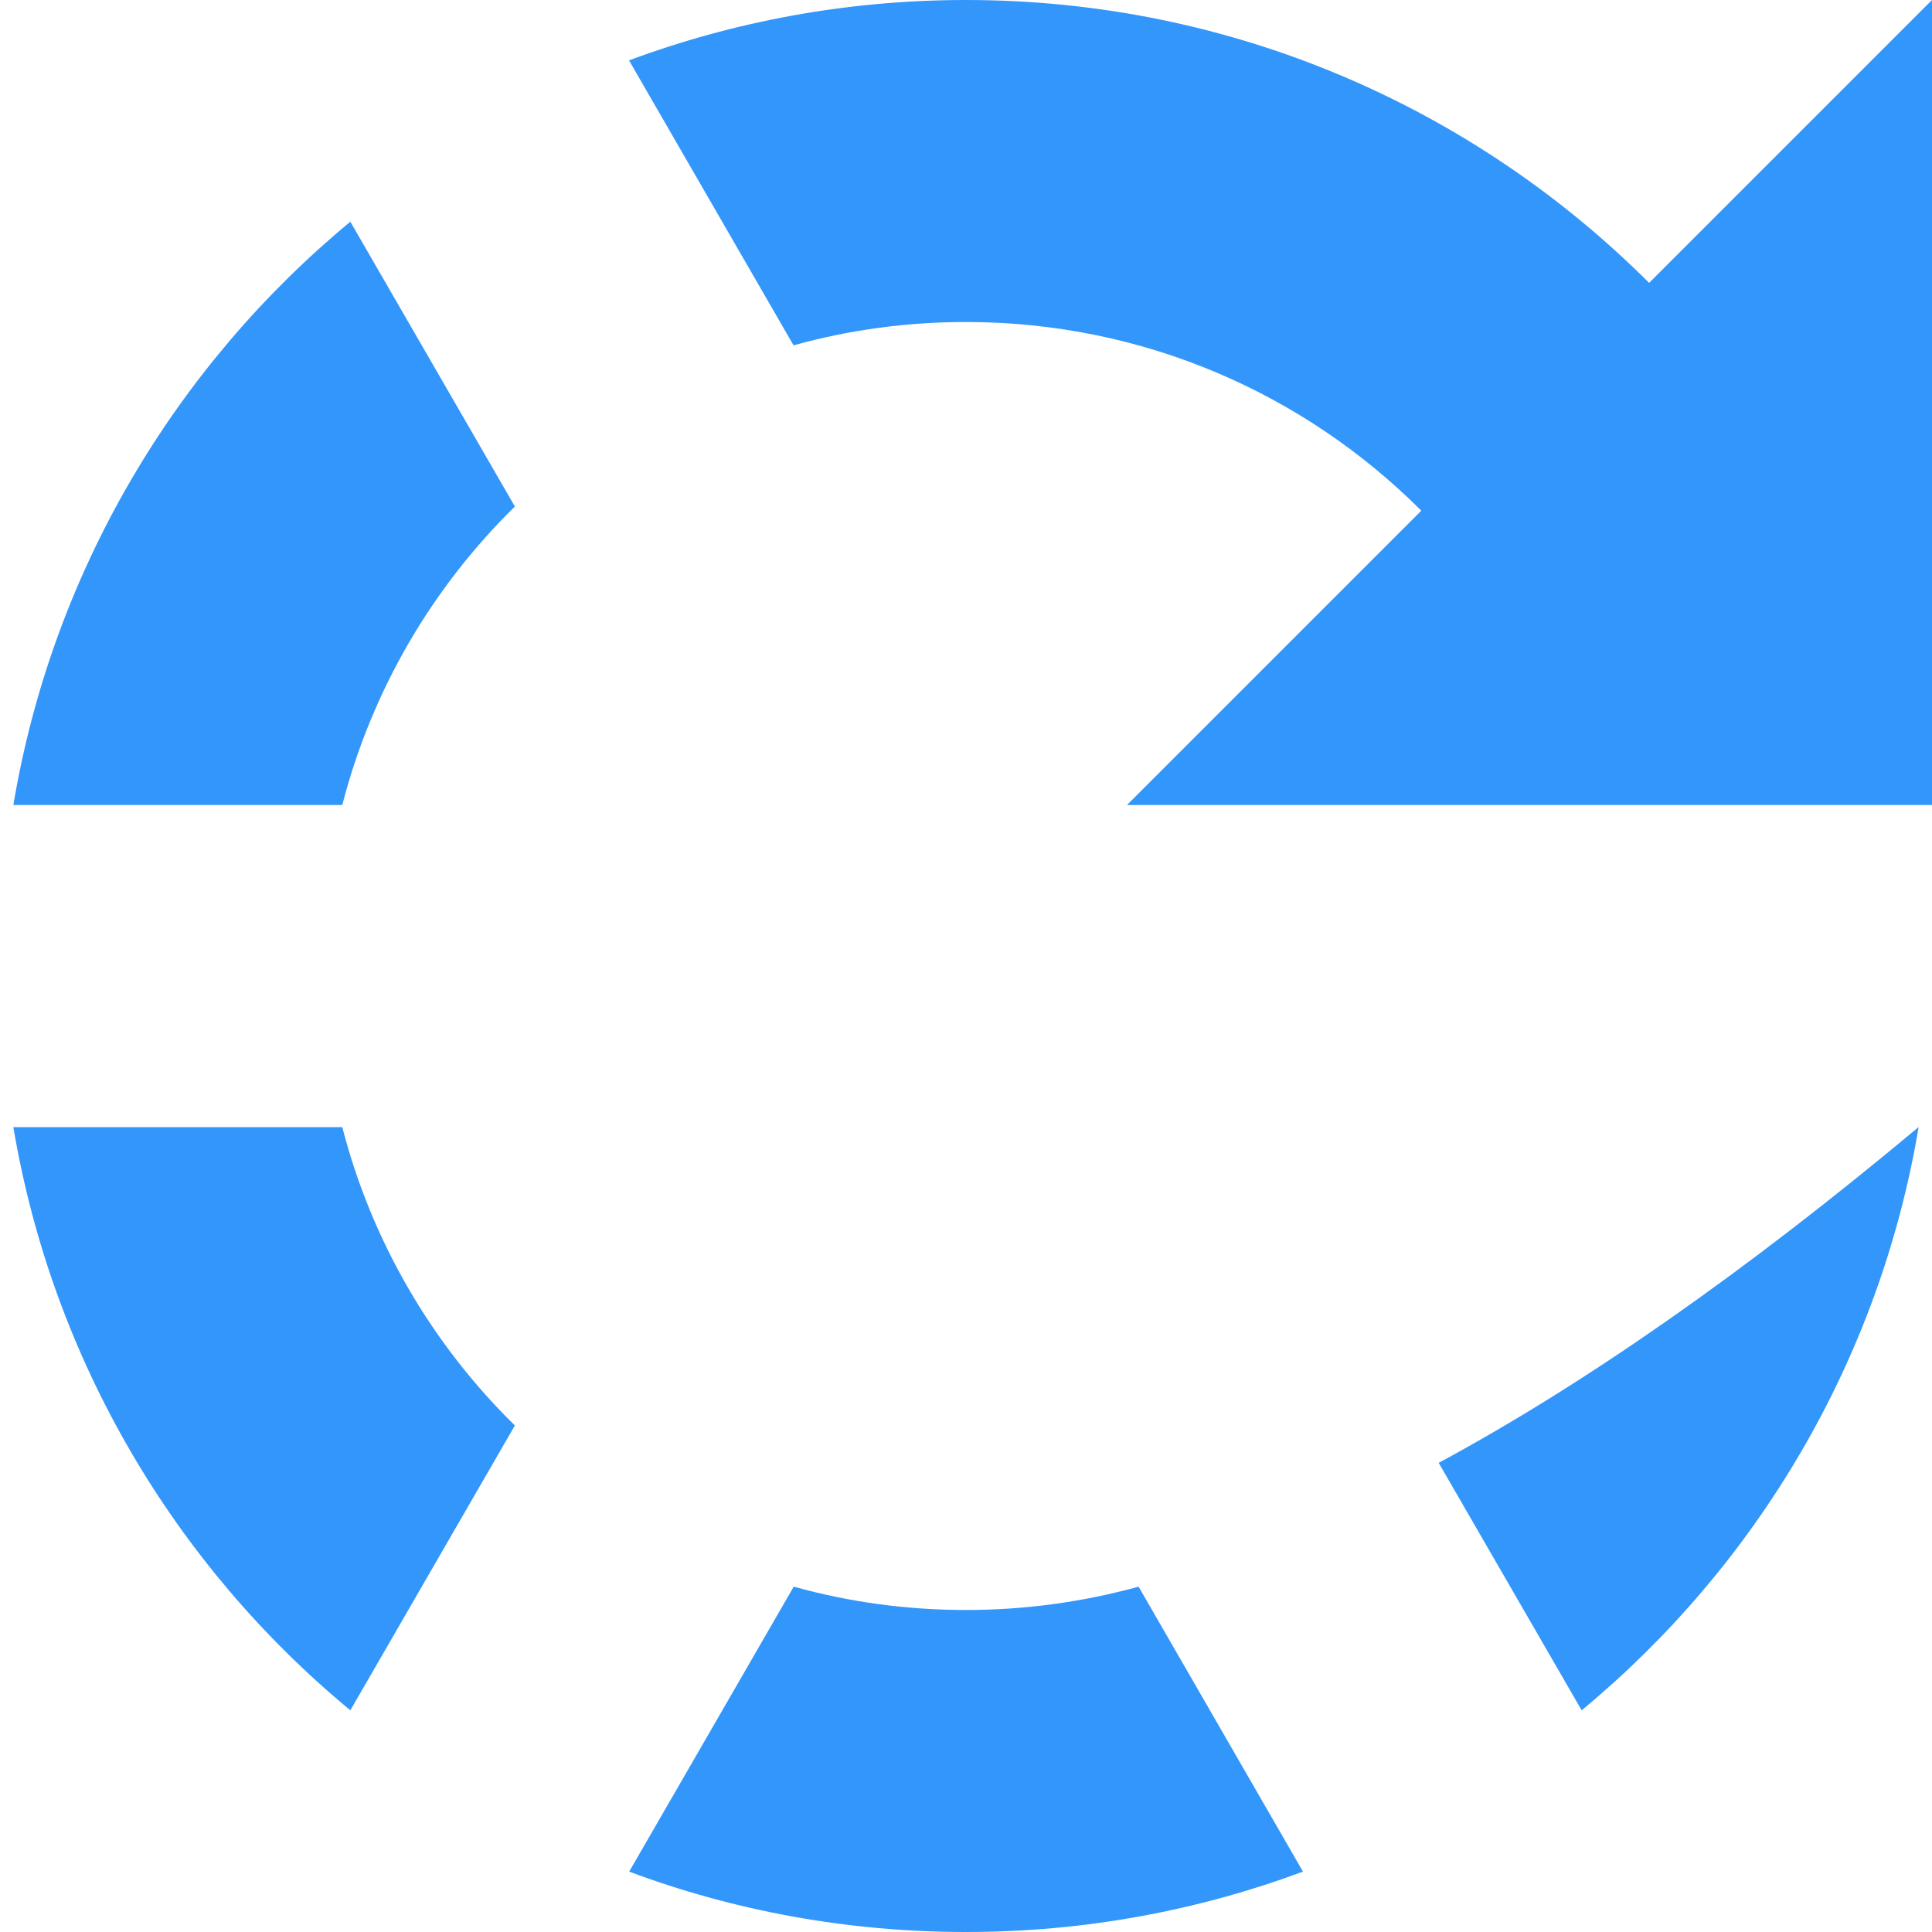 <?xml version="1.0" encoding="UTF-8"?>
<svg width="12px" height="12px" viewBox="0 0 12 12" version="1.1" xmlns="http://www.w3.org/2000/svg" xmlns:xlink="http://www.w3.org/1999/xlink">
    <!-- Generator: Sketch 61.2 (89653) - https://sketch.com -->
    <title>Artboard</title>
    <desc>Created with Sketch.</desc>
    <g id="Artboard" stroke="none" stroke-width="1" fill="none" fill-rule="evenodd">
        <path d="M7.072,9.855 L8.093,11.625 C7.441,11.867 6.736,12 6,12 C5.264,12 4.559,11.868 3.908,11.625 L4.93,9.855 C5.271,9.95 5.629,10 6,10 C6.371,10 6.731,9.949 7.072,9.855 Z M3.198,8.854 L2.176,10.623 C1.09,9.725 0.327,8.451 0.083,7.001 L2.126,7.001 C2.31,7.715 2.687,8.353 3.198,8.854 Z M11.917,7 C11.674,8.45 10.91,9.724 9.824,10.623 L8.936,9.086 C9.85,8.593 10.843,7.898 11.916,7.001 L11.917,7 Z M12,0 L12,5 L7,5 L8.828,3.172 C8.105,2.448 7.105,2 6,2 C5.629,2 5.27,2.05 4.929,2.145 L3.907,0.375 C4.558,0.133 5.264,0 6,0 C7.657,0 9.157,0.672 10.243,1.757 L12,0 Z M2.176,1.377 L3.198,3.146 C2.687,3.647 2.31,4.285 2.126,5 L0.083,5 C0.326,3.55 1.09,2.276 2.176,1.377 Z" id="Combined-Shape" fill="#3296FA" fill-rule="nonzero"></path>
    </g>
</svg>